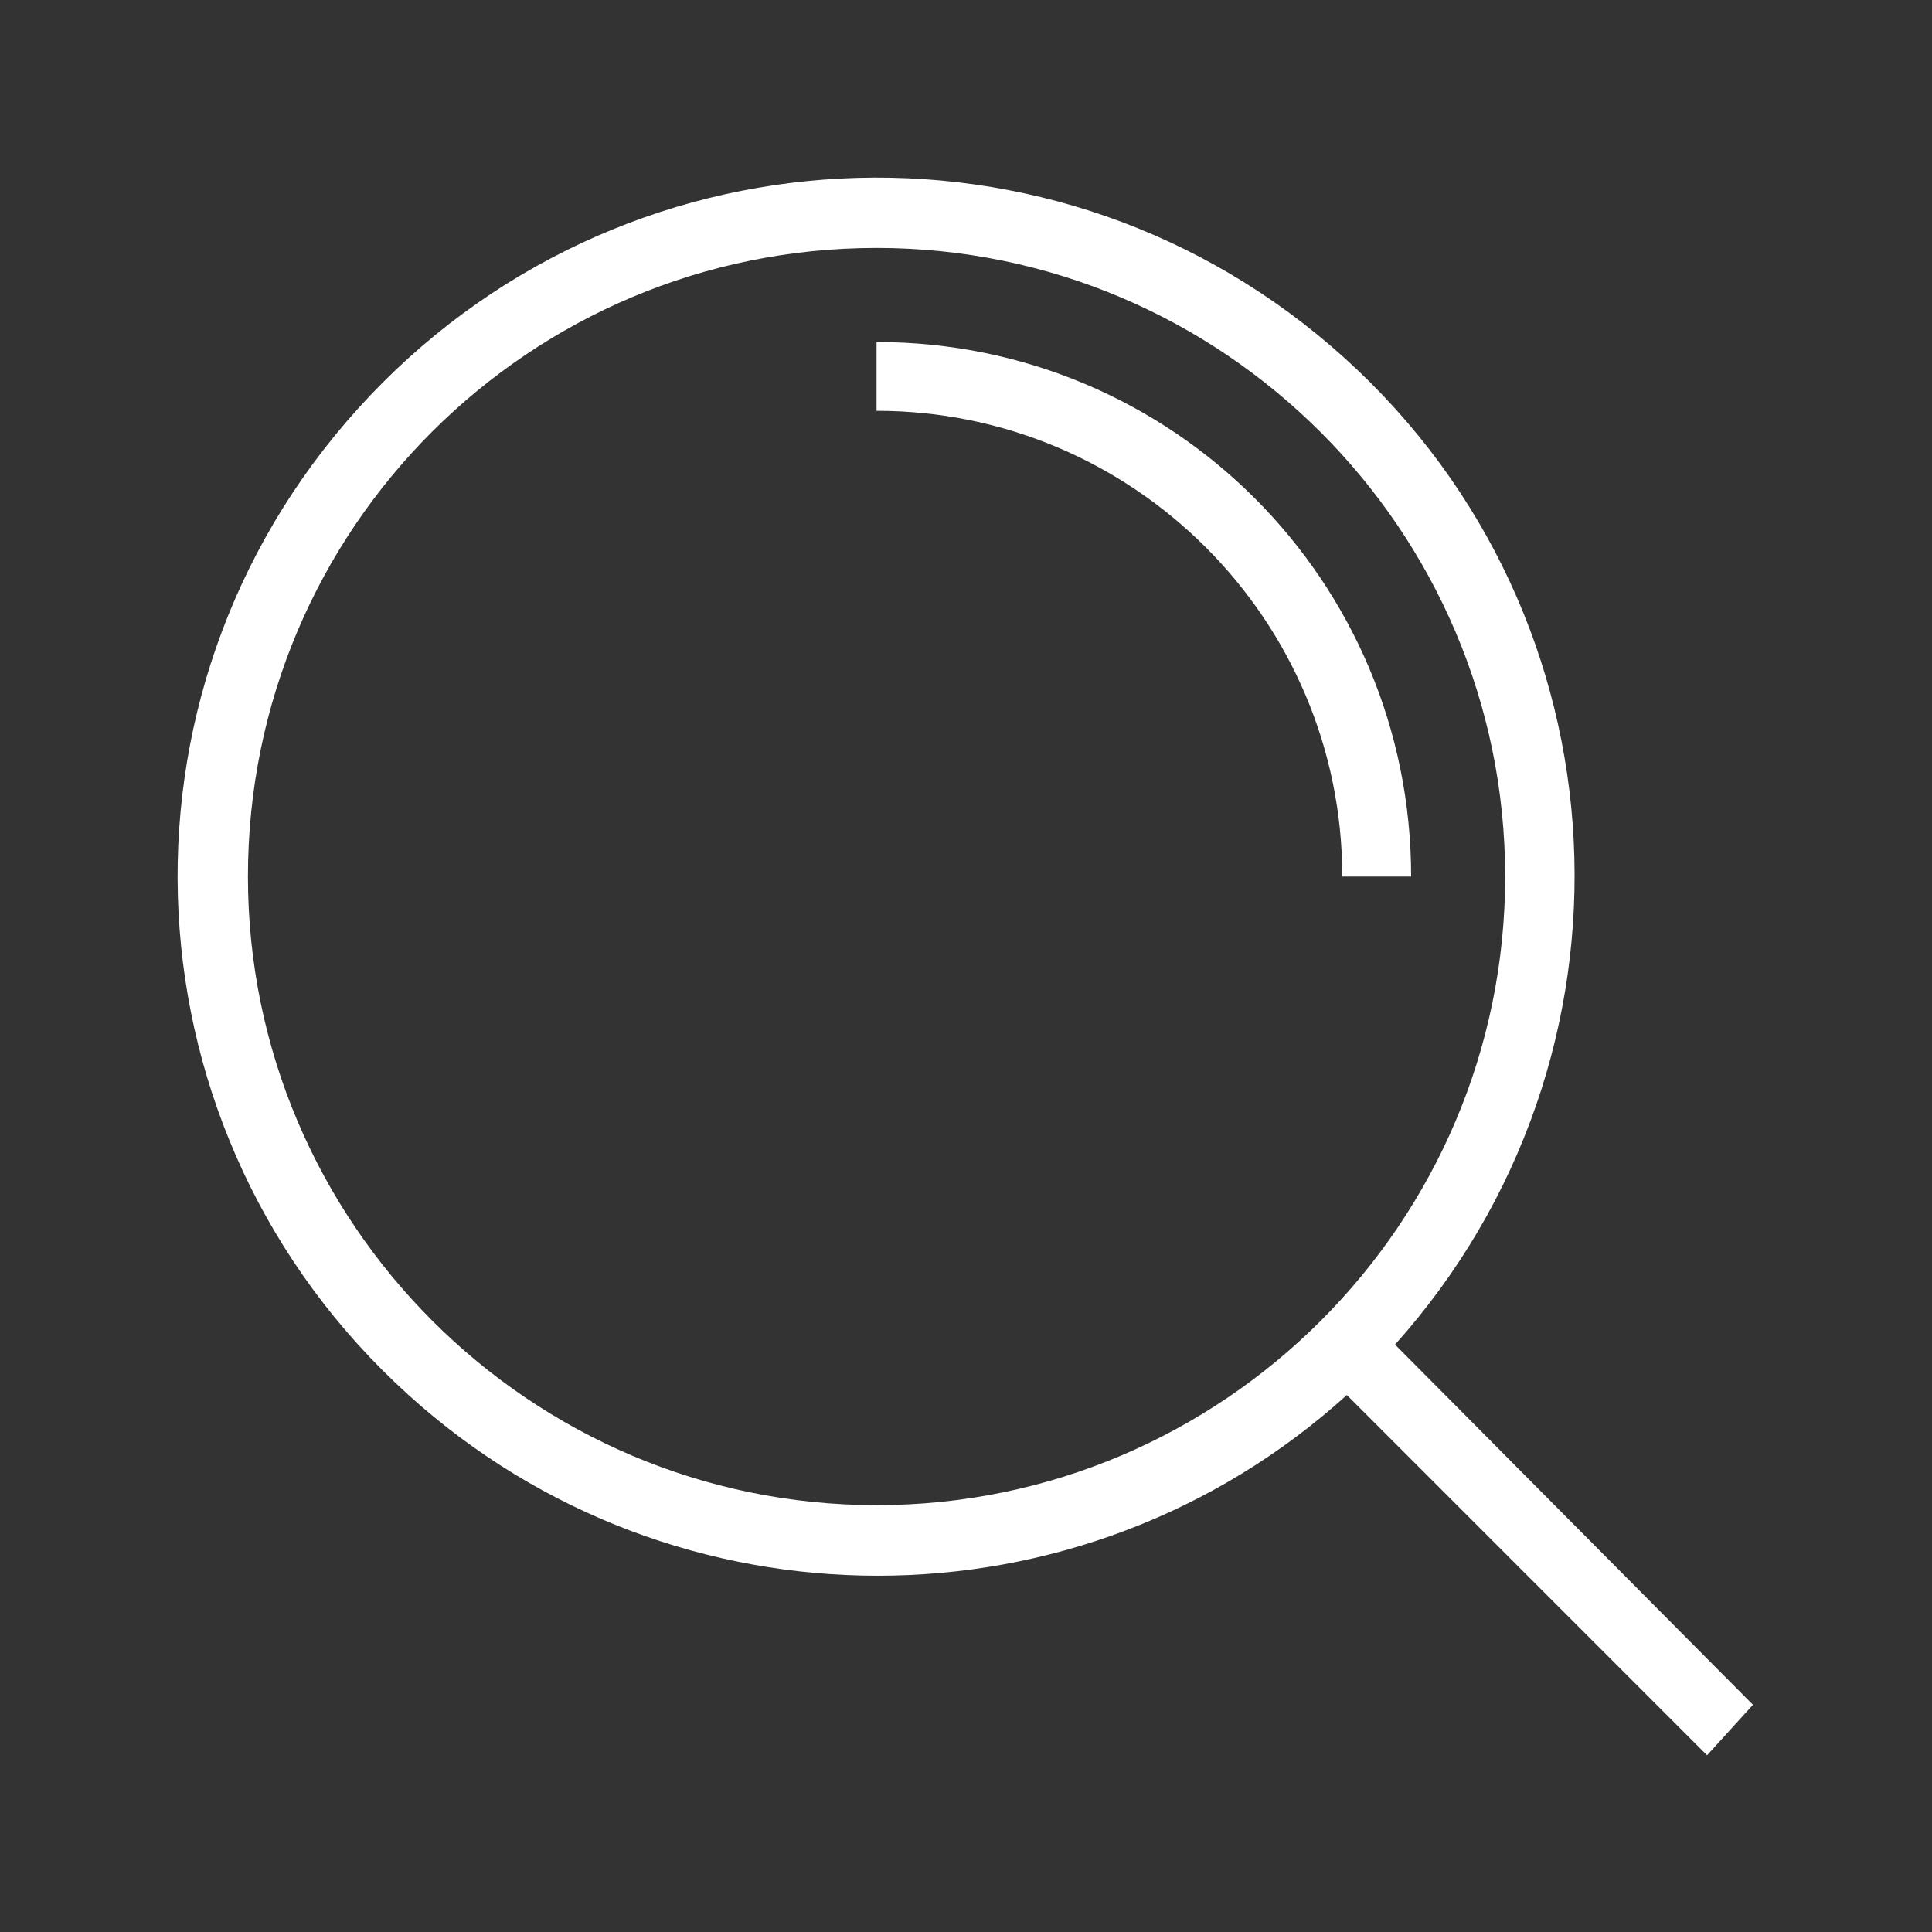 <svg width="30" height="30" viewBox="0 0 30 30" fill="none" xmlns="http://www.w3.org/2000/svg">
<rect x="0" y="0" width="30" height="30" fill="#333333" stroke="none"/>
<path d="M27.22 26.472L21.662 20.879C25.652 16.425 25.332 9.585 20.879 5.56C16.425 1.534 9.585 1.89 5.56 6.344C1.534 10.797 1.89 17.637 6.344 21.662C10.476 25.403 16.782 25.403 20.914 21.662L26.507 27.256L27.22 26.472ZM13.611 23.372C8.232 23.372 3.85 18.991 3.85 13.611C3.85 8.196 8.232 3.85 13.611 3.85C18.991 3.85 23.372 8.232 23.372 13.611C23.372 18.991 18.991 23.372 13.611 23.372Z" fill="white"/>
<path d="M13.611 5.311V6.379C17.601 6.379 20.843 9.621 20.843 13.611H21.912C21.912 9.016 18.207 5.311 13.611 5.311Z" fill="white"/>
</svg>
